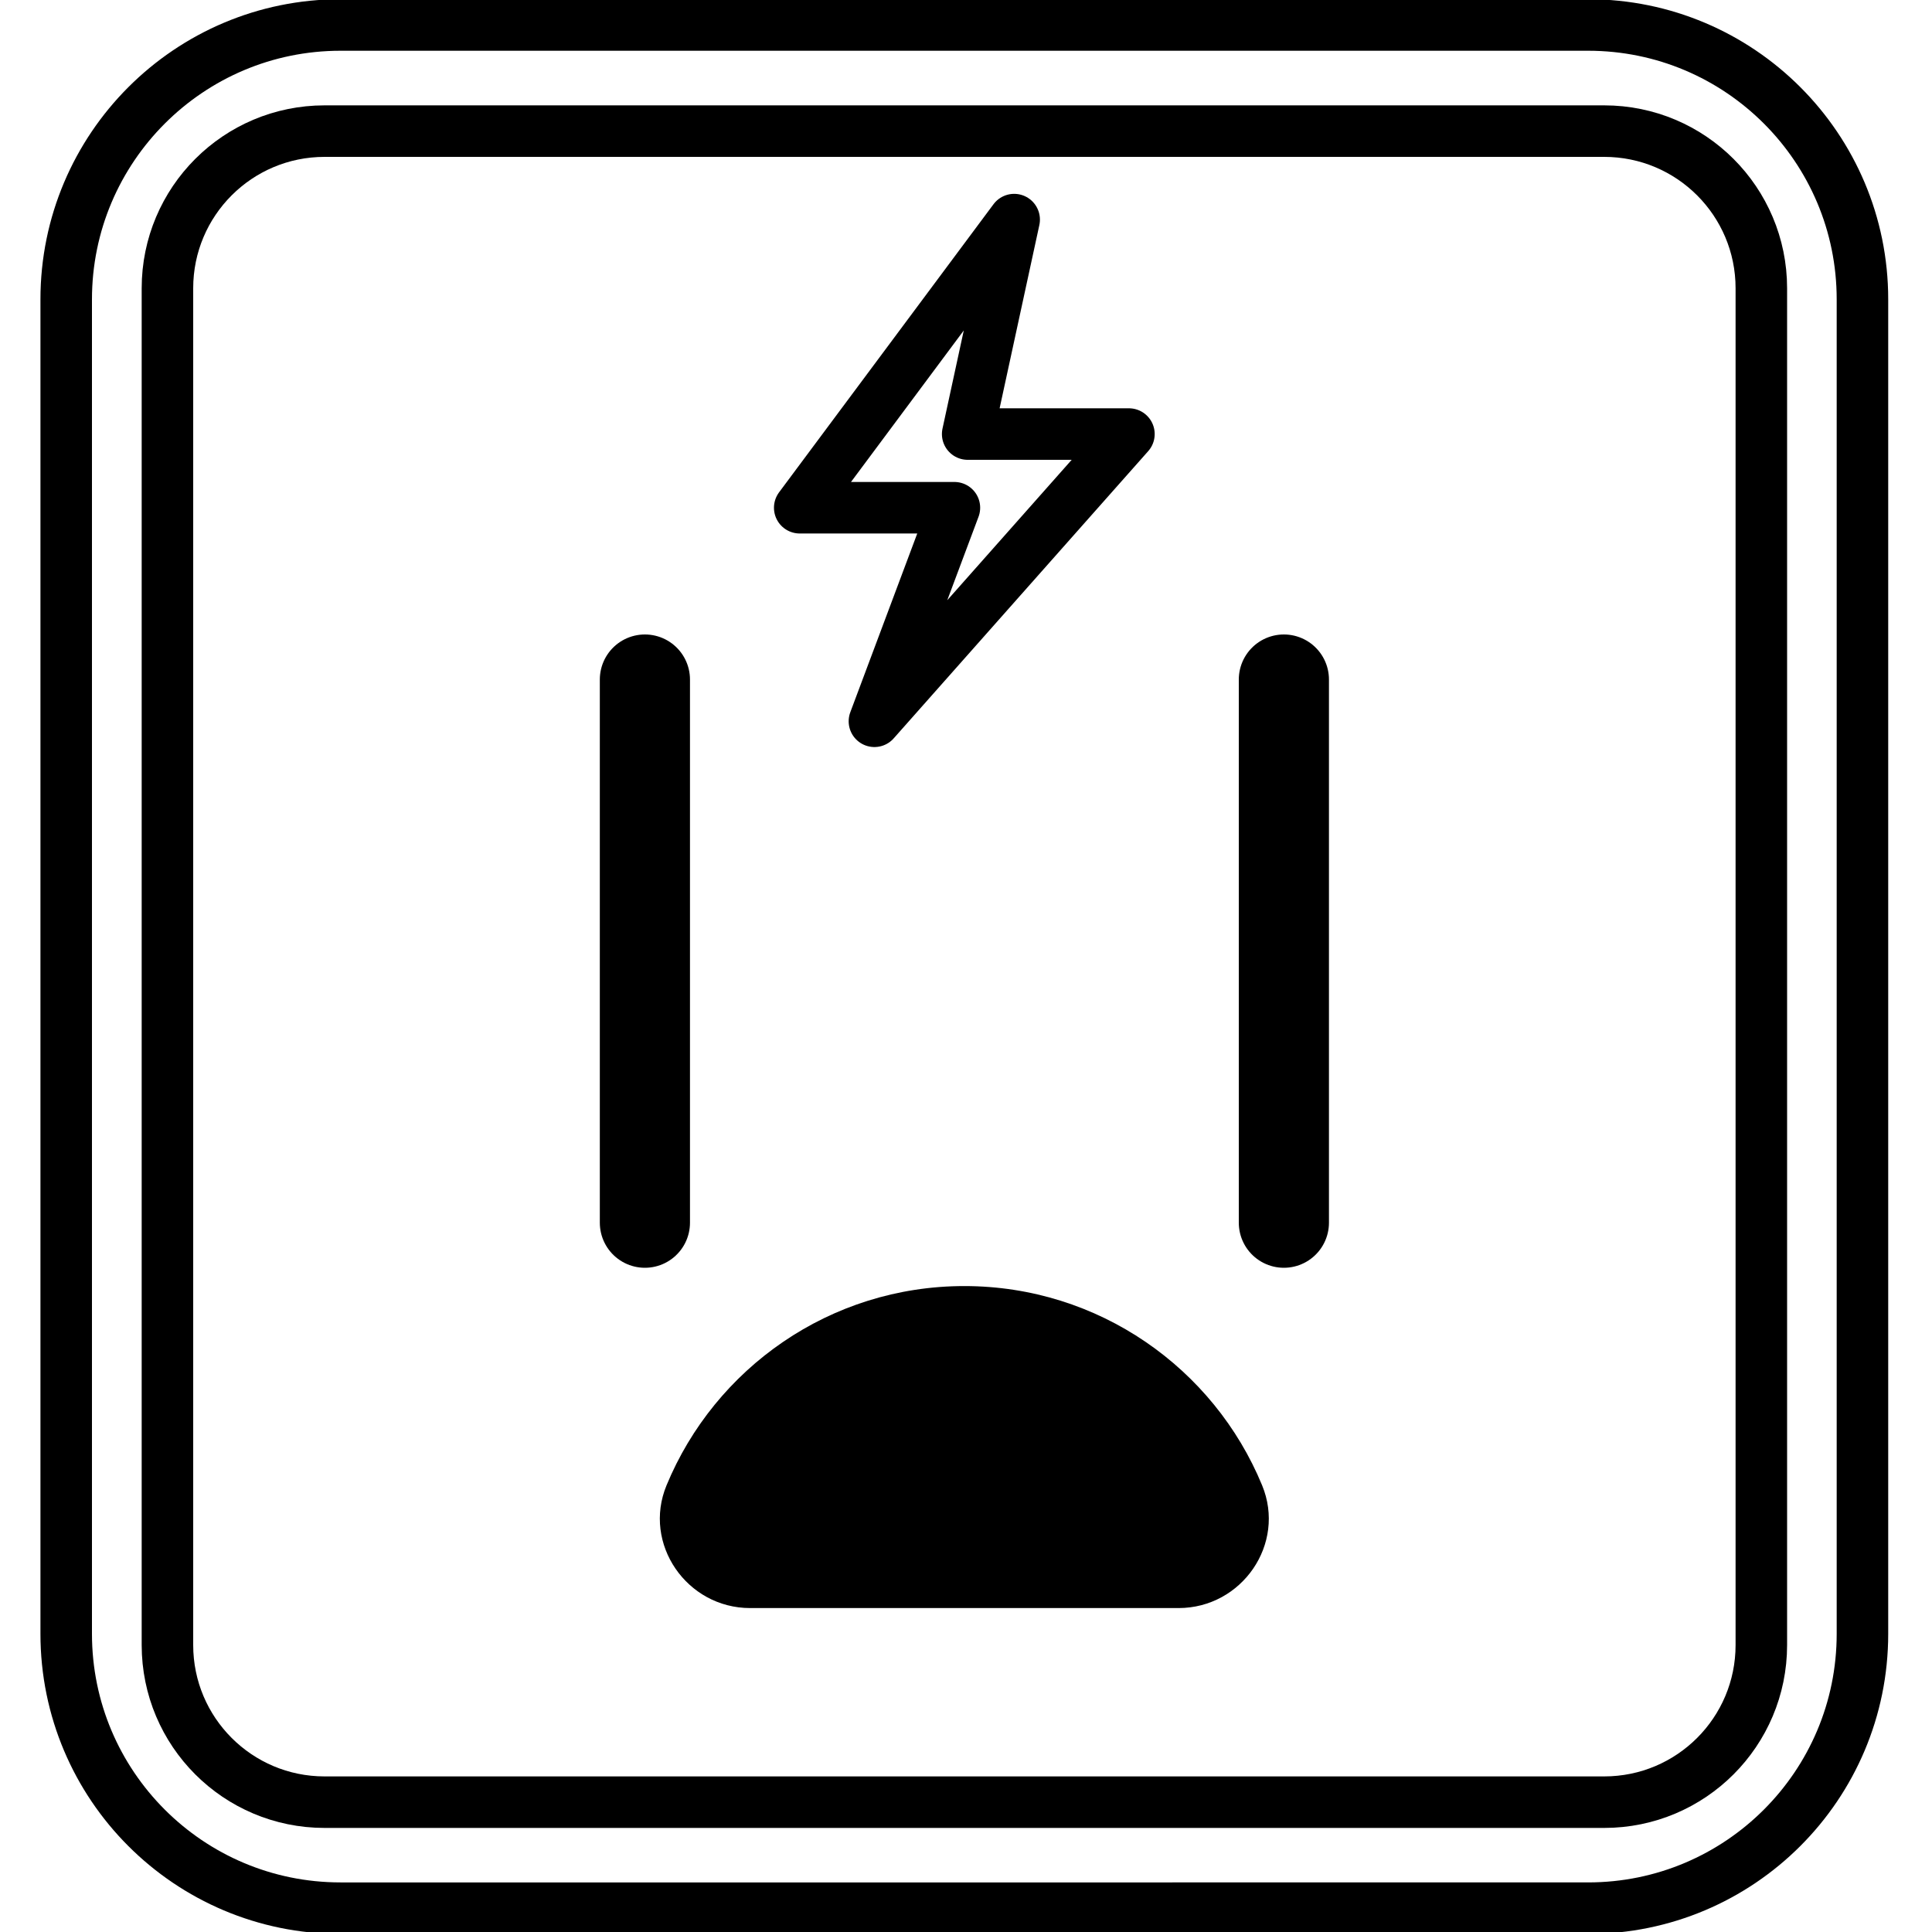 <svg xmlns="http://www.w3.org/2000/svg" xmlns:xlink="http://www.w3.org/1999/xlink" id="Capa_1" x="0px" y="0px" viewBox="0 0 150 150" style="enable-background:new 0 0 150 150;" xml:space="preserve"><style type="text/css">	.st0{fill:none;stroke:#000000;stroke-width:4;stroke-linecap:round;stroke-linejoin:round;stroke-miterlimit:10;}	.st1{fill:none;stroke:#000000;stroke-width:7;stroke-linecap:round;stroke-linejoin:round;stroke-miterlimit:10;}</style><path class="st0" d="M26.44,1.94h96.86c11.77,0,21.3,9.54,21.3,21.3v103.61c0,11.77-9.54,21.3-21.3,21.3H26.44 c-11.77,0-21.3-9.54-21.3-21.3V23.24C5.14,11.48,14.68,1.94,26.44,1.94z"></path><path class="st0" d="M25.2,10.18h99.35c6.74,0,12.2,5.46,12.2,12.2v105.34c0,6.74-5.46,12.2-12.2,12.2H25.2 c-6.74,0-12.2-5.46-12.2-12.2V22.38C13,15.64,18.46,10.18,25.2,10.18z"></path><polygon class="st0" points="78.74,17.05 62.09,39.42 74.1,39.42 67.89,56 87.65,33.7 75.13,33.7 "></polygon><g>	<line class="st1" x1="50.07" y1="52.76" x2="50.07" y2="94.93"></line>	<line class="st1" x1="99.68" y1="52.76" x2="99.68" y2="94.93"></line></g><path d="M58.24,124.85c-4.92,0-8.37-4.99-6.49-9.53c3.75-9.08,12.69-15.47,23.12-15.47s19.38,6.39,23.12,15.47 c1.88,4.55-1.57,9.53-6.49,9.53H58.24z"></path></svg>